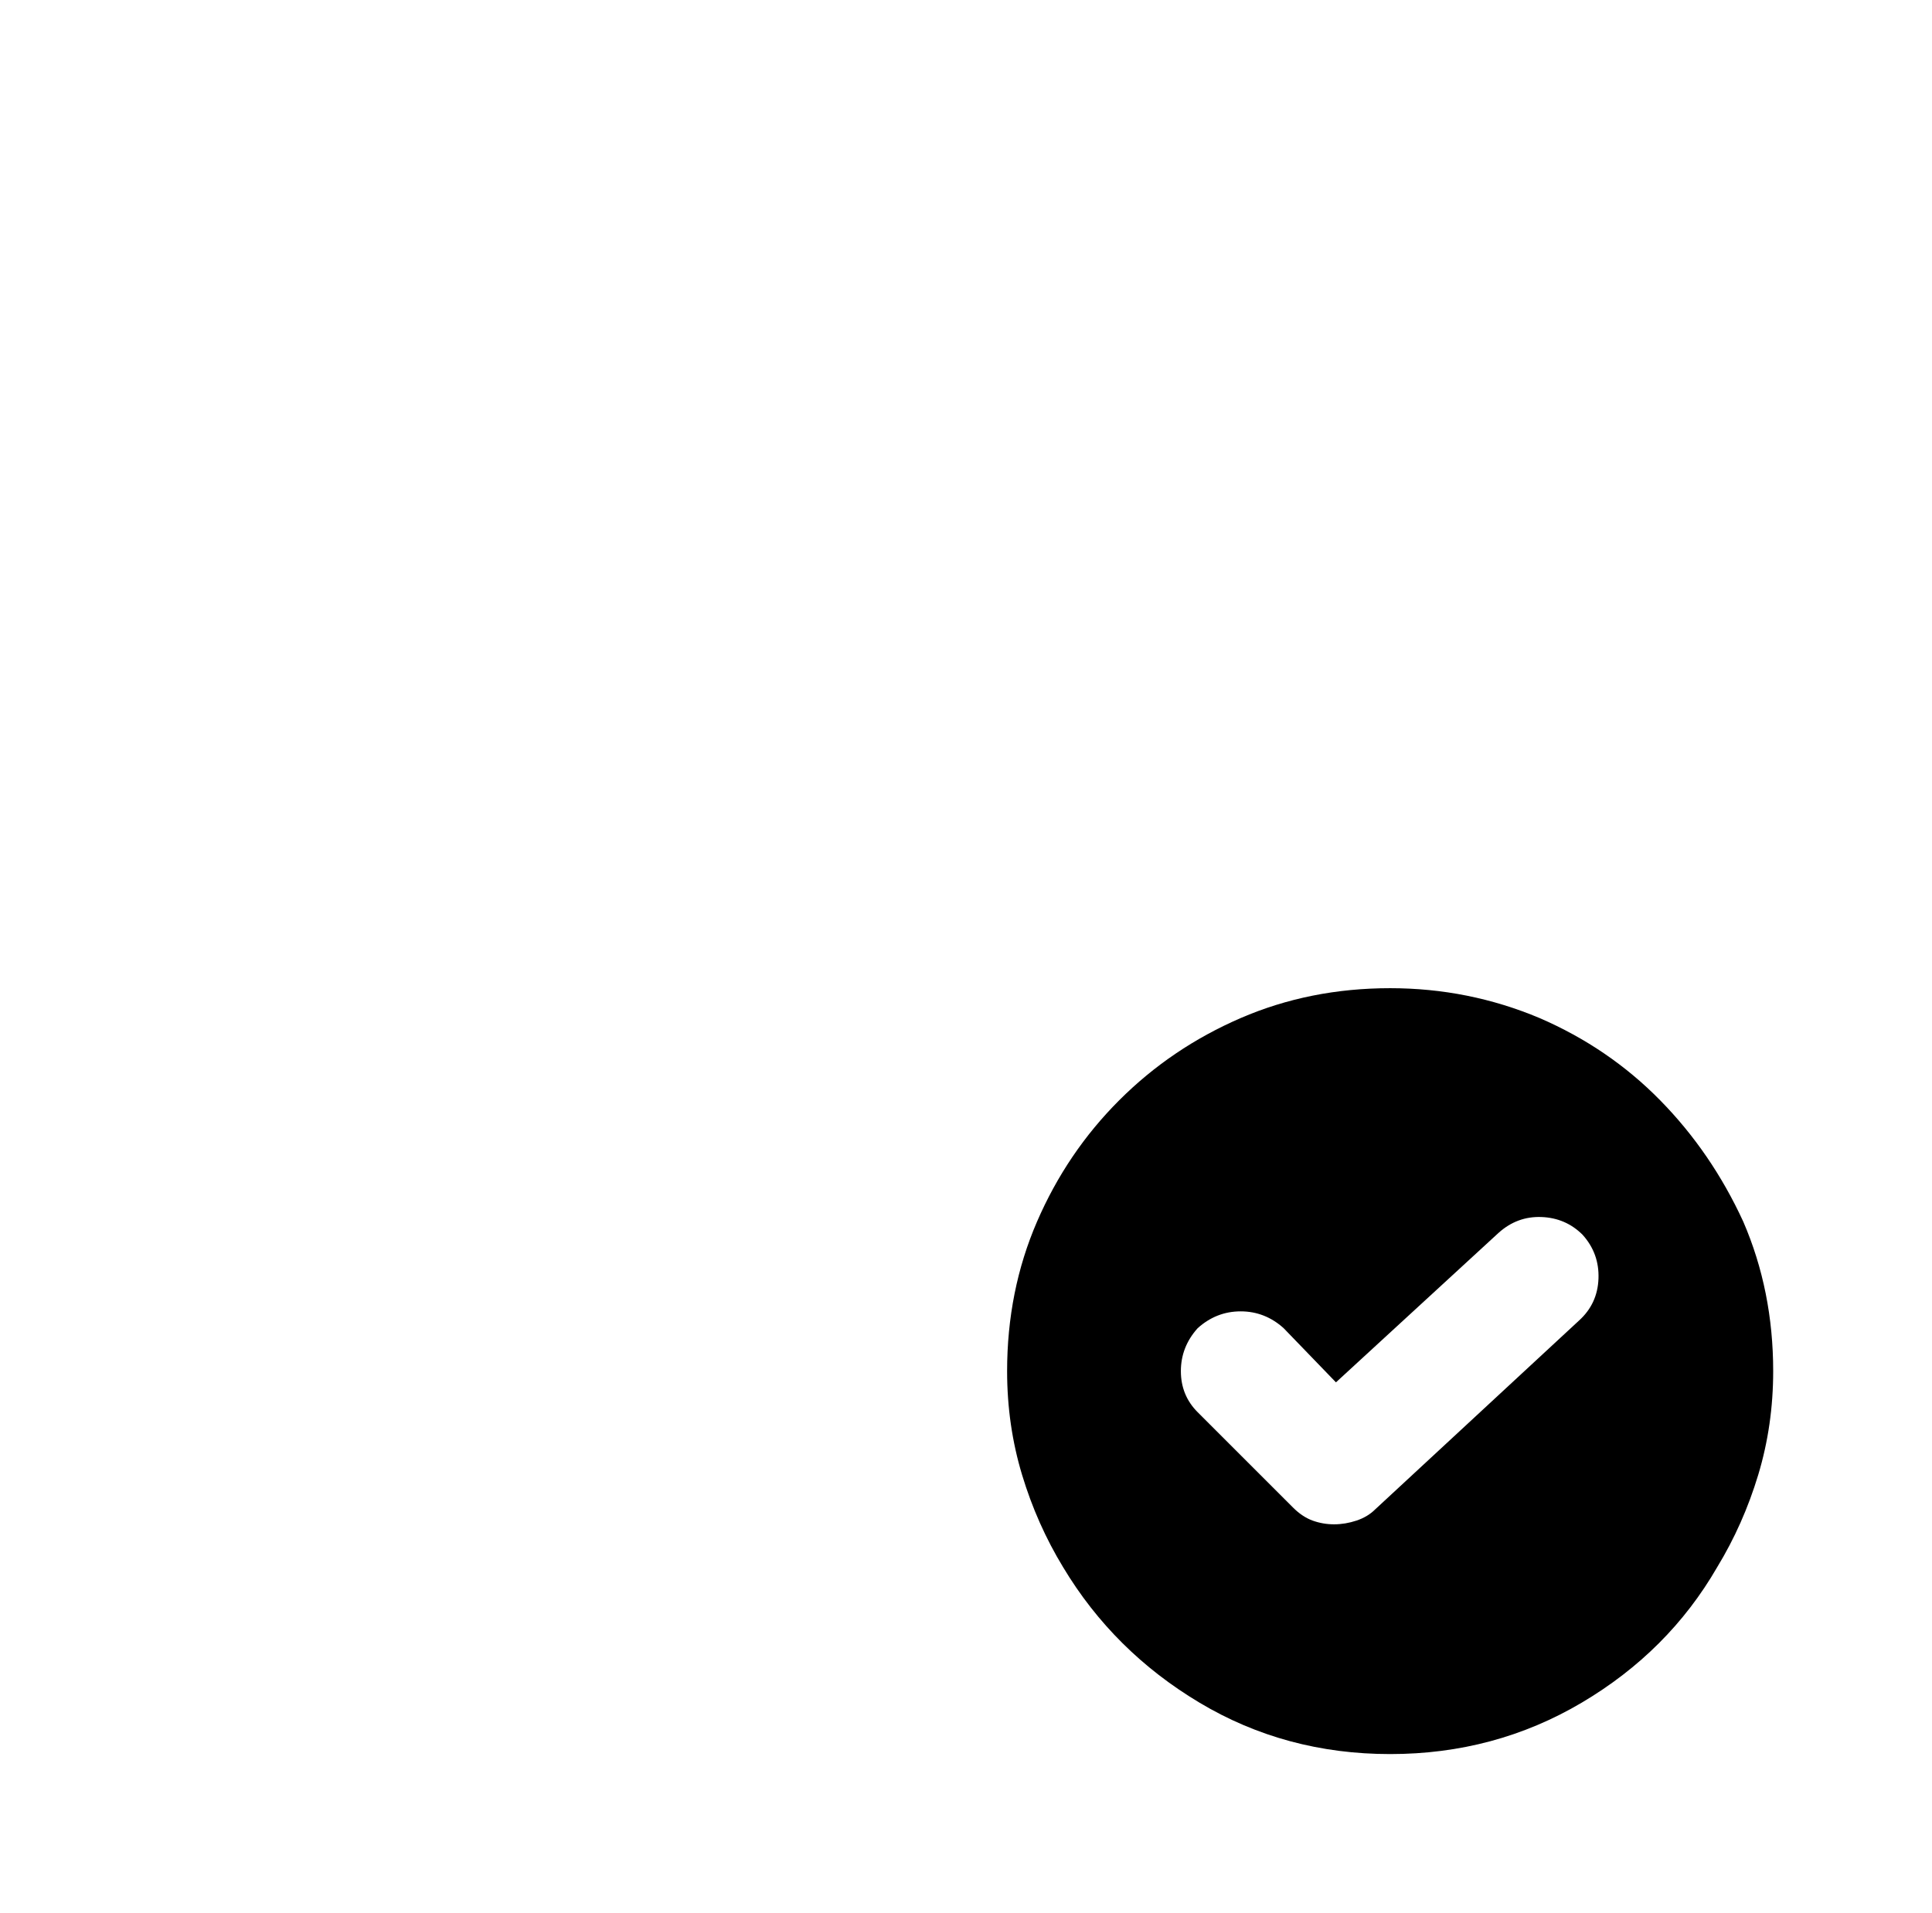 <?xml version="1.0" standalone="no"?>
<!DOCTYPE svg PUBLIC "-//W3C//DTD SVG 1.1//EN" "http://www.w3.org/Graphics/SVG/1.1/DTD/svg11.dtd" >
<svg xmlns="http://www.w3.org/2000/svg" xmlns:xlink="http://www.w3.org/1999/xlink" version="1.1" viewBox="-10 0 1034 1024">
   <path fill="currentColor"
d="M734 529q-43 0 -80 16t-65 44t-44 65t-16 80q0 29 8 55.5t22 49.5q27 45 73 72.5t102 27.5t102.5 -27.5t72.5 -72.5q14 -23 22 -49.5t8 -55.5q0 -43 -16 -80q-17 -37 -44.5 -65t-64.5 -44q-38 -16 -80 -16v0zM835 707l-109 101q-4 4 -10 6t-12 2t-11.5 -2t-10.5 -7
l-51 -51q-9 -9 -9 -22t9 -23q10 -9 23 -9t23 9l28 29l87 -80q10 -9 23 -8.5t22 9.5q9 10 8.5 23.5t-10.5 22.5v0z" />
</svg>
